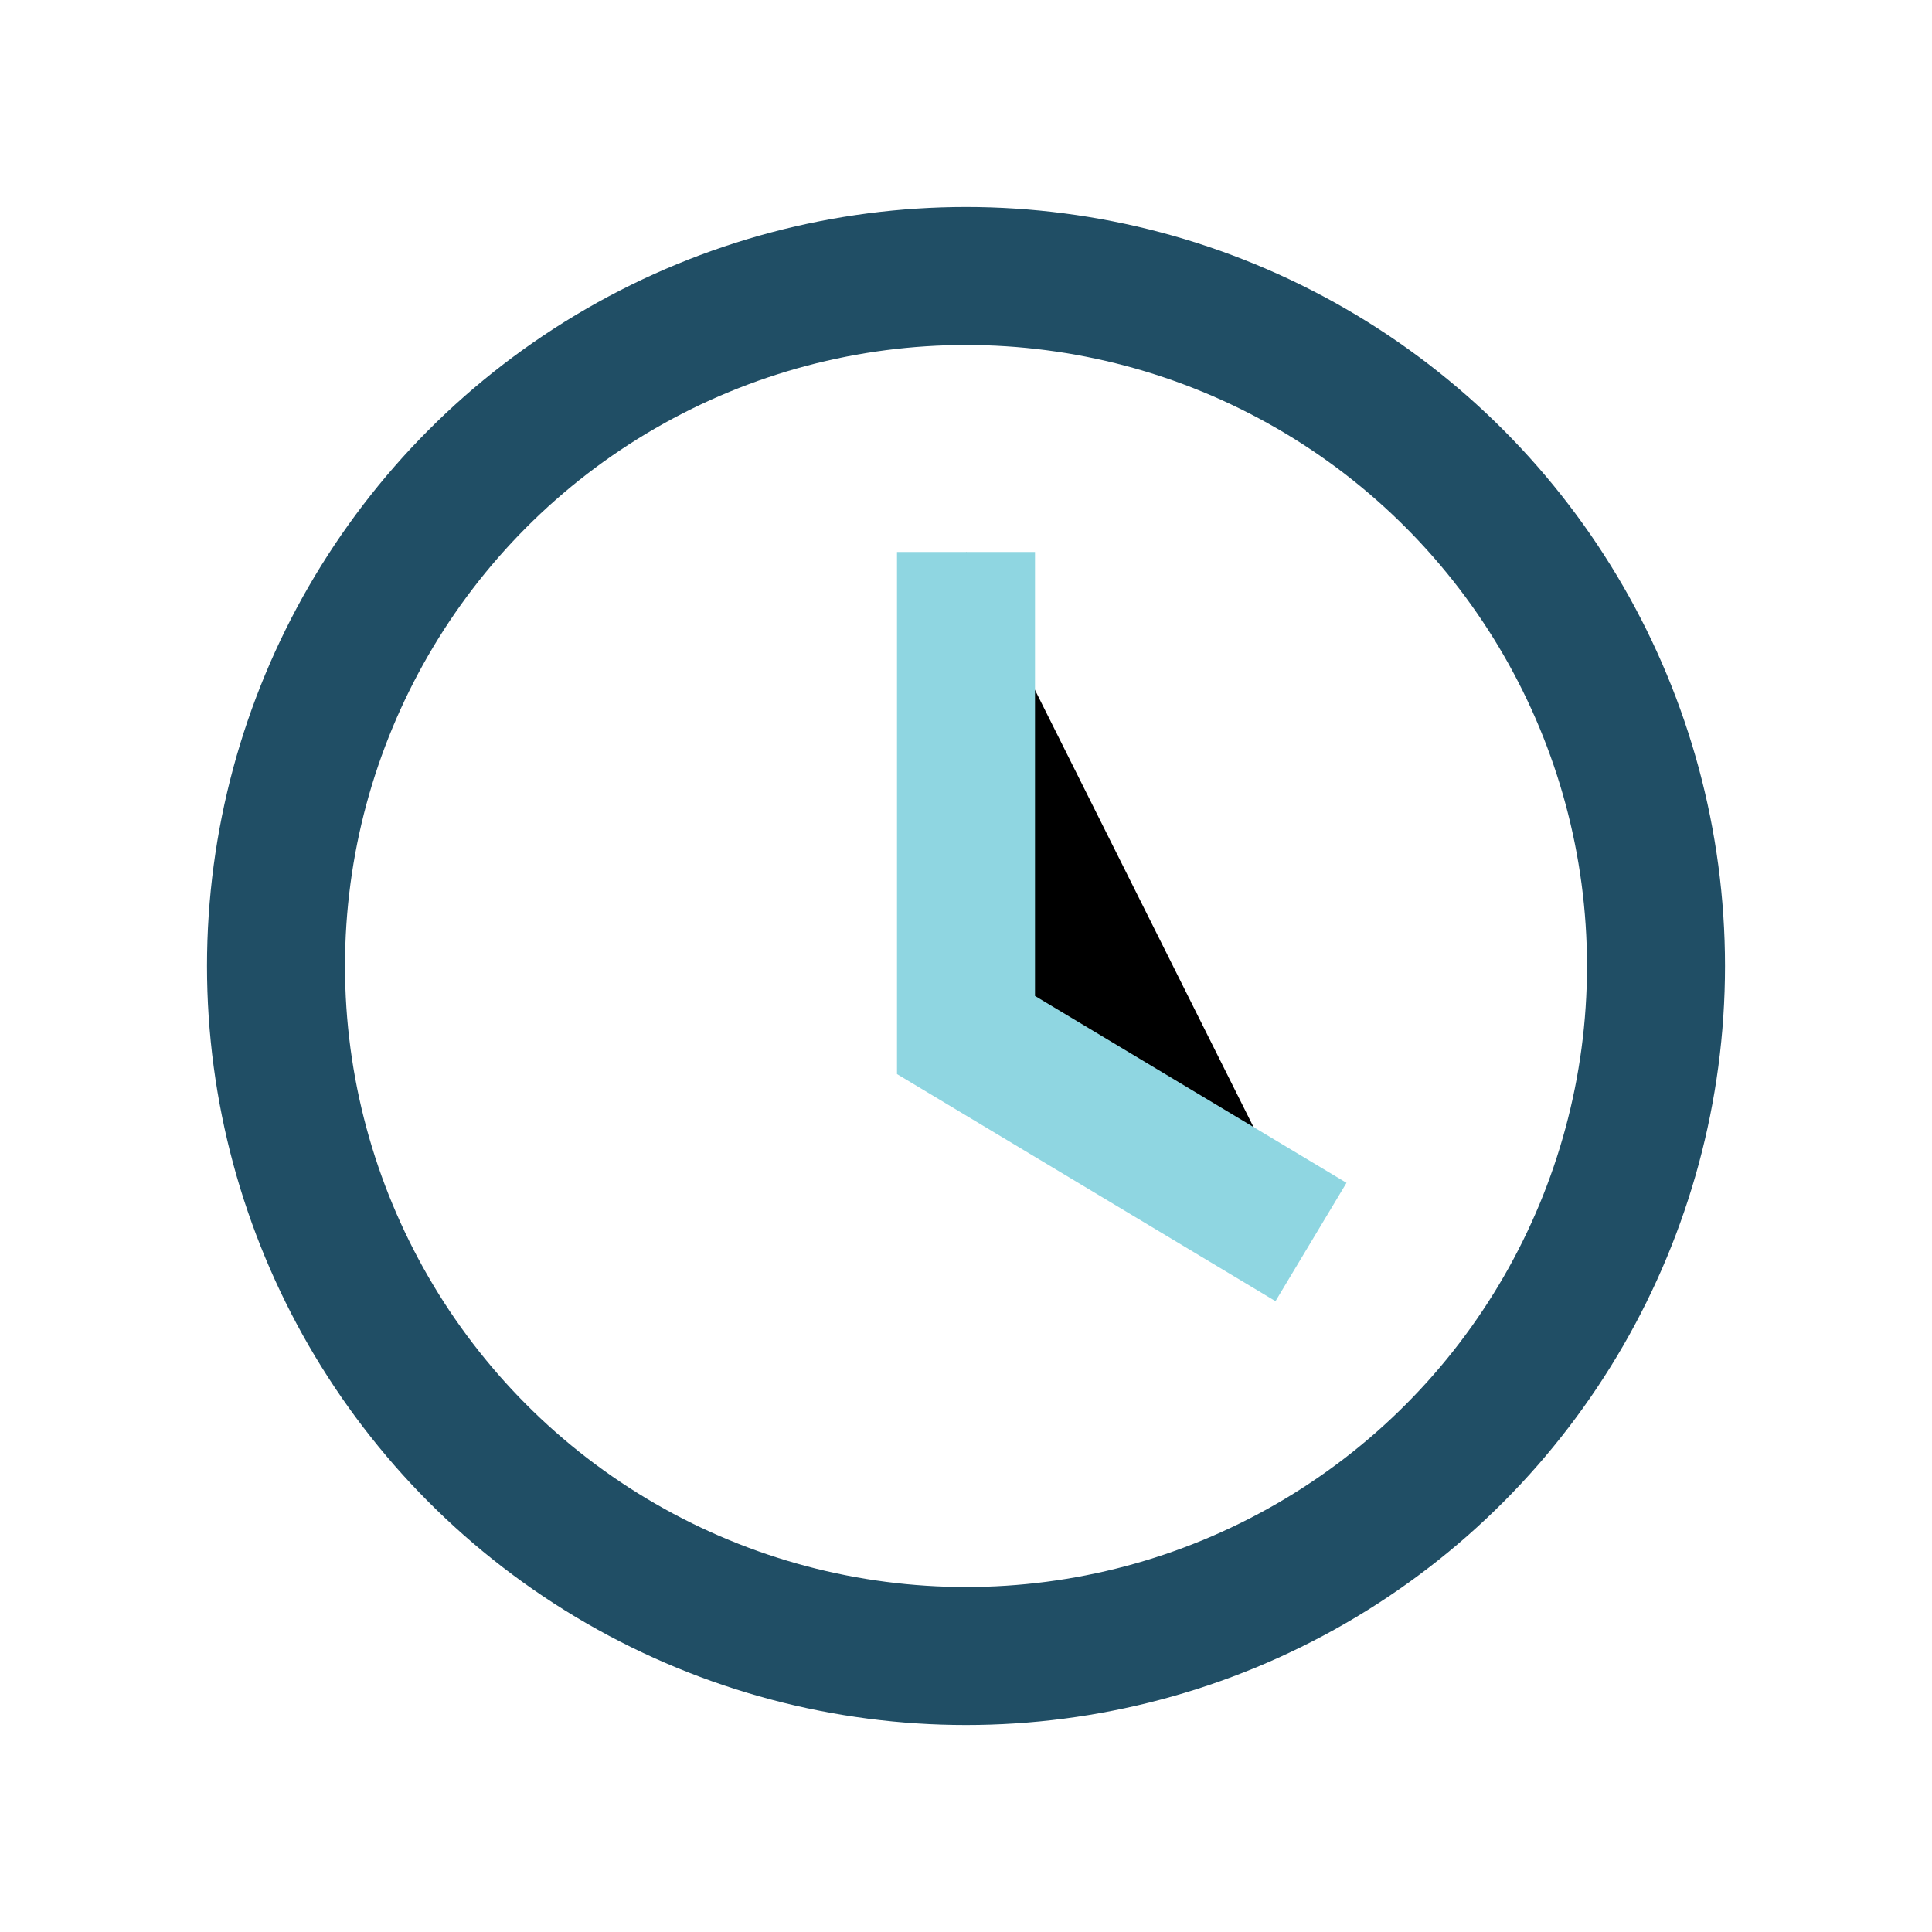 <?xml version="1.0" encoding="UTF-8"?>
<svg xmlns="http://www.w3.org/2000/svg" width="28" height="28" viewBox="0 0 28 28"><circle cx="14" cy="14" r="10" fill="none" stroke="#204E65" stroke-width="2"/><path d="M14 8v7l5 3" stroke="#8FD6E1" stroke-width="2"/></svg>